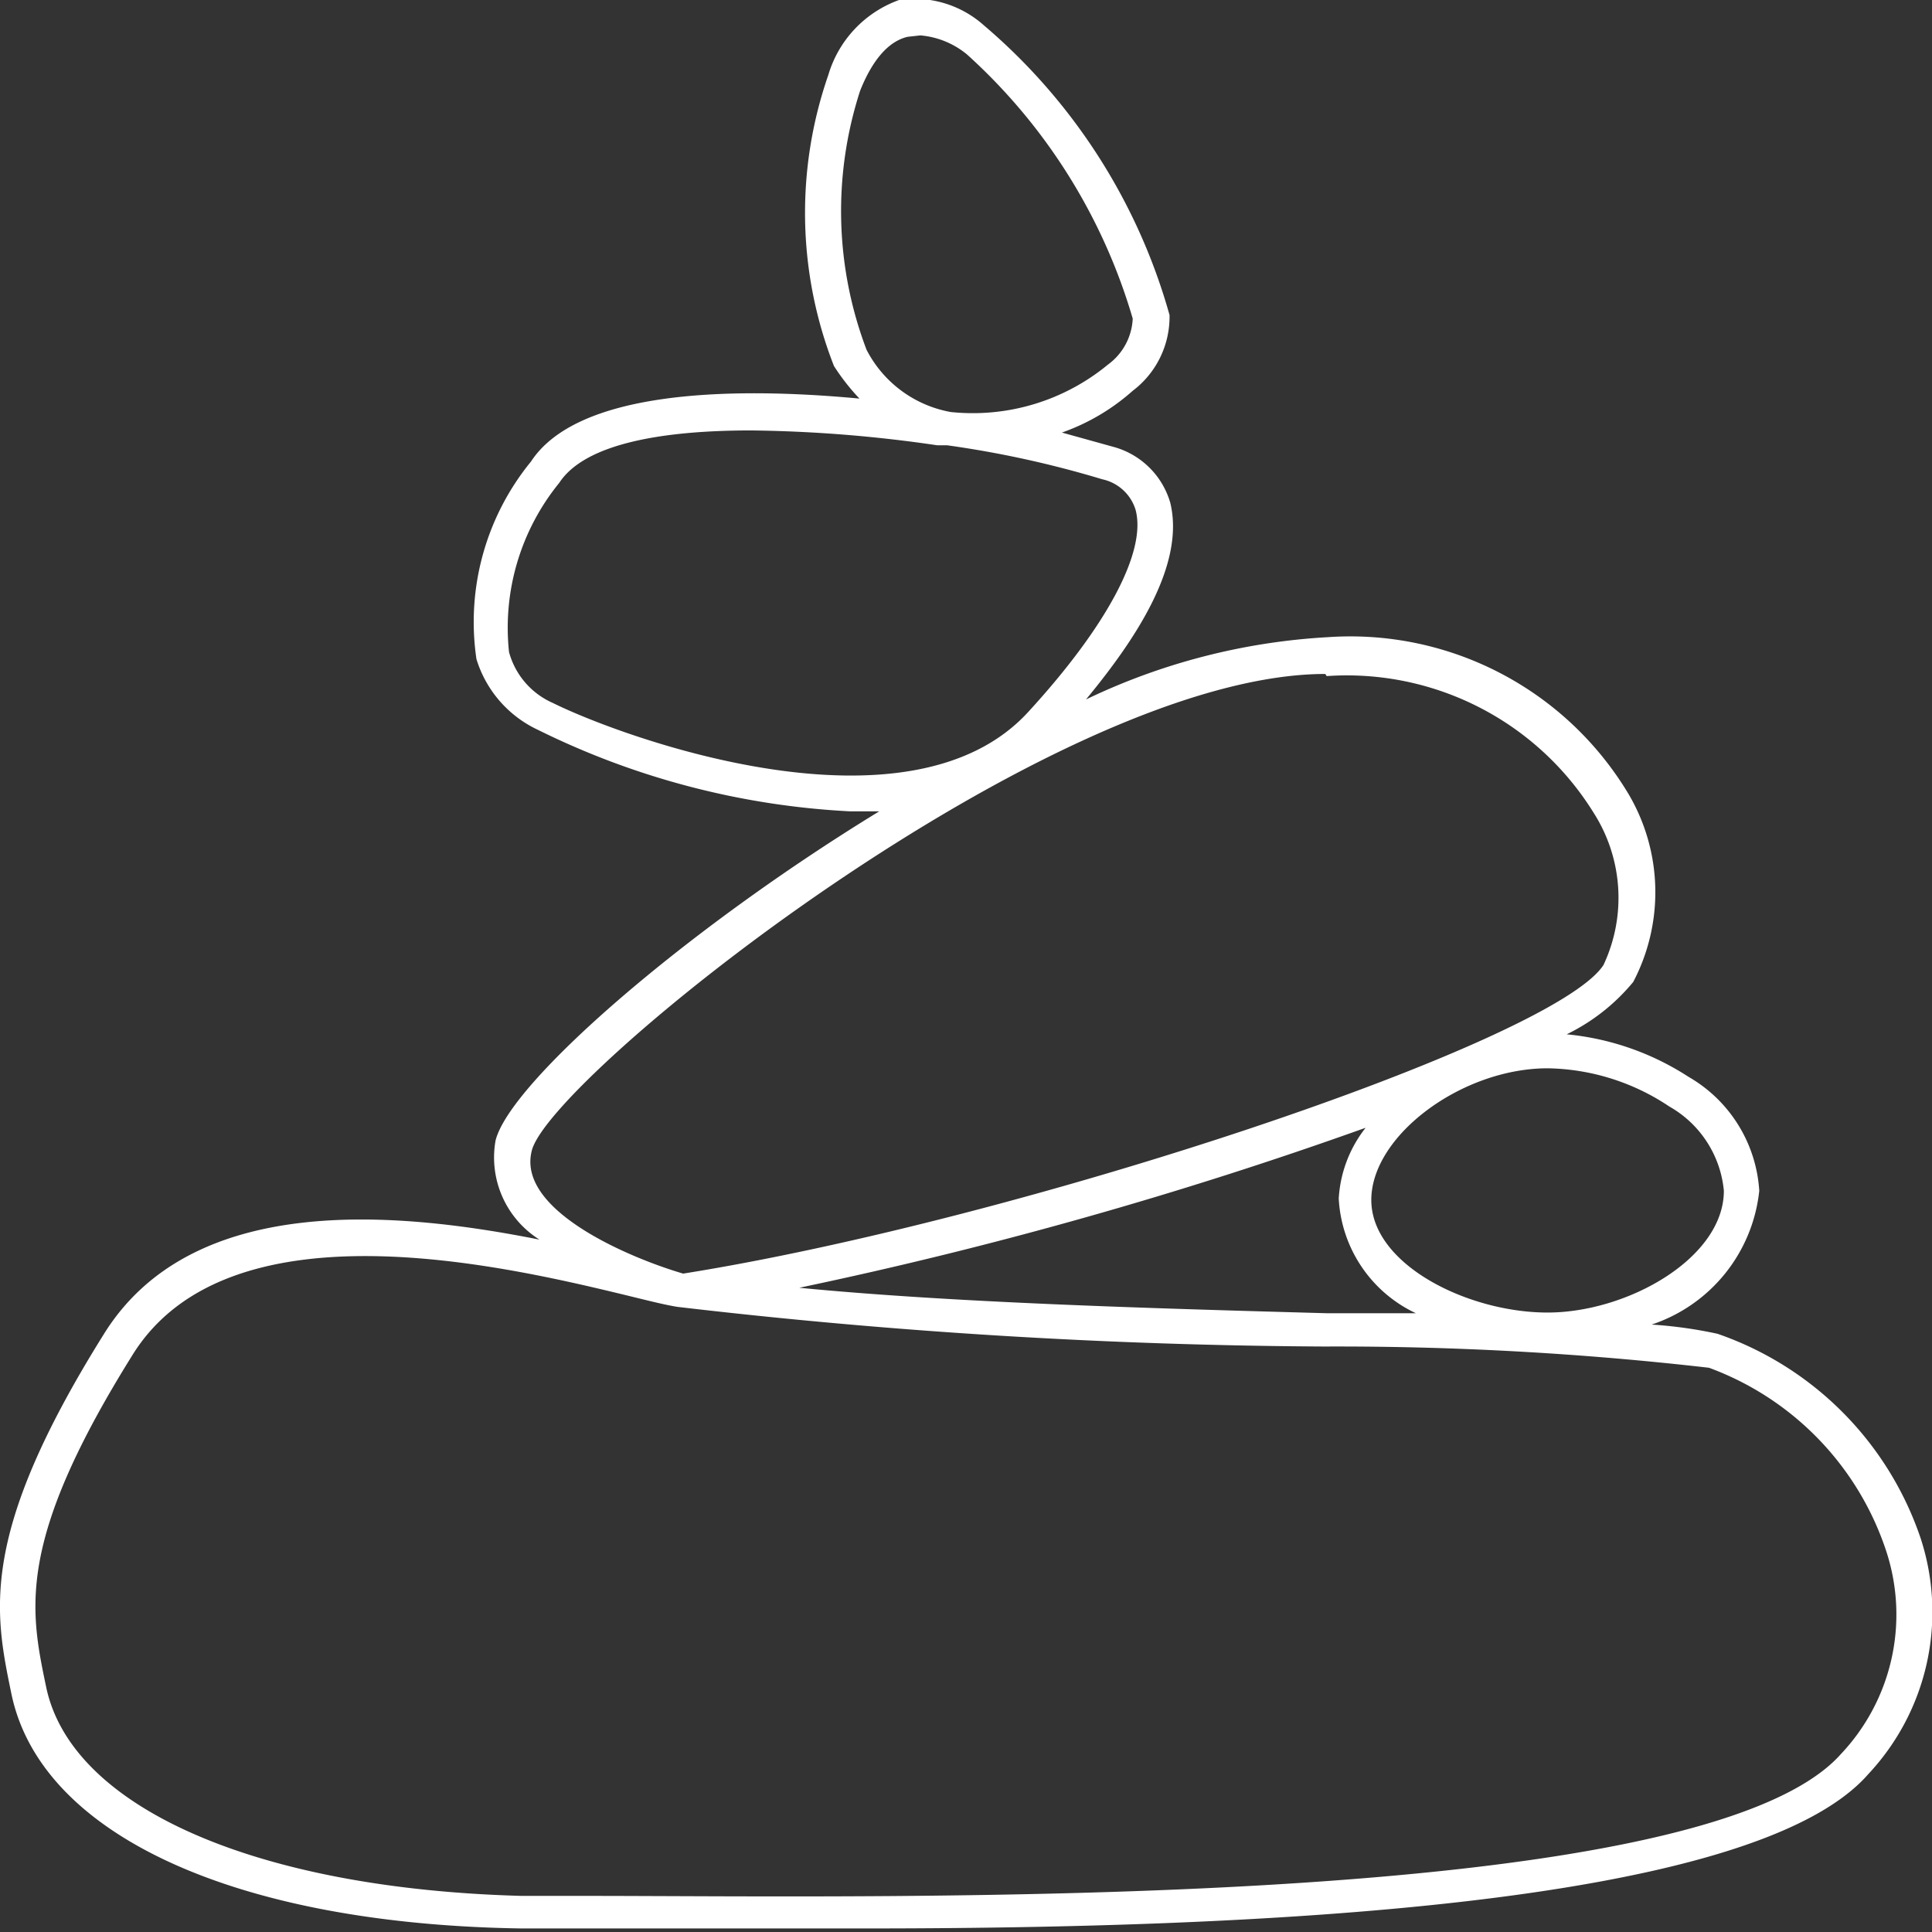 <svg xmlns="http://www.w3.org/2000/svg" viewBox="0 0 27.29 27.29"><rect x="0" y="0" width="27.29" height="27.29" fill="#333333" stroke="none"/><defs><style>.cls-1{fill:#fff;}</style></defs><g id="Calque_2" data-name="Calque 2"><g id="Calque_1-2" data-name="Calque 1"><path class="cls-1" d="M24.26,18.84a6.24,6.24,0,0,0-.93-.13,2.24,2.24,0,0,0,1.52-1.89,2,2,0,0,0-1-1.61,3.82,3.82,0,0,0-1.72-.6,2.81,2.81,0,0,0,.94-.74A2.73,2.73,0,0,0,23,11.21,4.58,4.58,0,0,0,18.76,9a9.05,9.05,0,0,0-3.42.88C16,9.08,16.75,8,16.53,7.1a1.15,1.15,0,0,0-.81-.79L15,6.11a3,3,0,0,0,1-.59,1.31,1.31,0,0,0,.52-1.07A8.31,8.31,0,0,0,13.9.36,1.47,1.47,0,0,0,12.7,0a1.61,1.61,0,0,0-1,1.06,5.93,5.93,0,0,0,.08,4.11,3.07,3.07,0,0,0,.36.46c-1.92-.18-4-.09-4.64.89a3.58,3.58,0,0,0-.77,2.79,1.63,1.63,0,0,0,.87,1A11.21,11.21,0,0,0,12,11.46l.42,0C9.64,13.16,7.2,15.3,7,16.11a1.37,1.37,0,0,0,.62,1.4c-2.06-.41-4.91-.66-6.15,1.33C-.3,21.67-.08,22.76.16,23.92c.41,2,3.17,3.26,7.21,3.32h.88c1.06,0,2.43,0,3.95,0,5.36,0,12.54-.29,14.19-2.18a3.35,3.35,0,0,0,.74-3.33A4.62,4.62,0,0,0,24.26,18.84ZM12.15,1.28c.12-.3.33-.68.67-.76L13,.5a1.19,1.19,0,0,1,.66.27A8.08,8.08,0,0,1,16,4.5a.85.85,0,0,1-.35.65,3,3,0,0,1-2.22.67h0a1.67,1.67,0,0,1-1.19-.88A5.51,5.51,0,0,1,12.15,1.28ZM7.81,9.93a1.1,1.1,0,0,1-.62-.72A3.24,3.24,0,0,1,7.9,6.82c.36-.55,1.44-.74,2.71-.74a19.42,19.42,0,0,1,2.63.21h.14a14.45,14.45,0,0,1,2.19.48.63.63,0,0,1,.47.43c.16.59-.41,1.65-1.51,2.85C12.85,11.9,8.8,10.42,7.81,9.93Zm16.54,6.89c0,.95-1.36,1.72-2.49,1.72s-2.49-.68-2.49-1.59,1.28-1.86,2.49-1.86a3.17,3.17,0,0,1,1.72.54A1.53,1.53,0,0,1,24.35,16.82ZM20,18.55l-1.25,0c-2.53-.07-5.3-.15-7.46-.36a60.76,60.76,0,0,0,8-2.26,1.78,1.78,0,0,0-.38,1A1.9,1.9,0,0,0,20,18.55Zm-1.26-9h0a4.1,4.1,0,0,1,3.77,1.93,2.23,2.23,0,0,1,.14,2.15c-.7,1.09-8.23,3.6-13,4.36-.72-.21-2.35-.88-2.14-1.73C7.74,15.23,14.84,9.52,18.72,9.52ZM26,24.78c-2,2.24-13.43,2-17.75,2H7.37C3.64,26.68,1,25.54.65,23.82c-.23-1.1-.42-2.06,1.24-4.71C3.24,17,7,17.85,8.78,18.28c.33.08.6.15.79.18a82.22,82.22,0,0,0,9.14.56,46,46,0,0,1,5.43.3,4.14,4.14,0,0,1,2.51,2.61A2.87,2.87,0,0,1,26,24.78Z"/></g></g></svg>